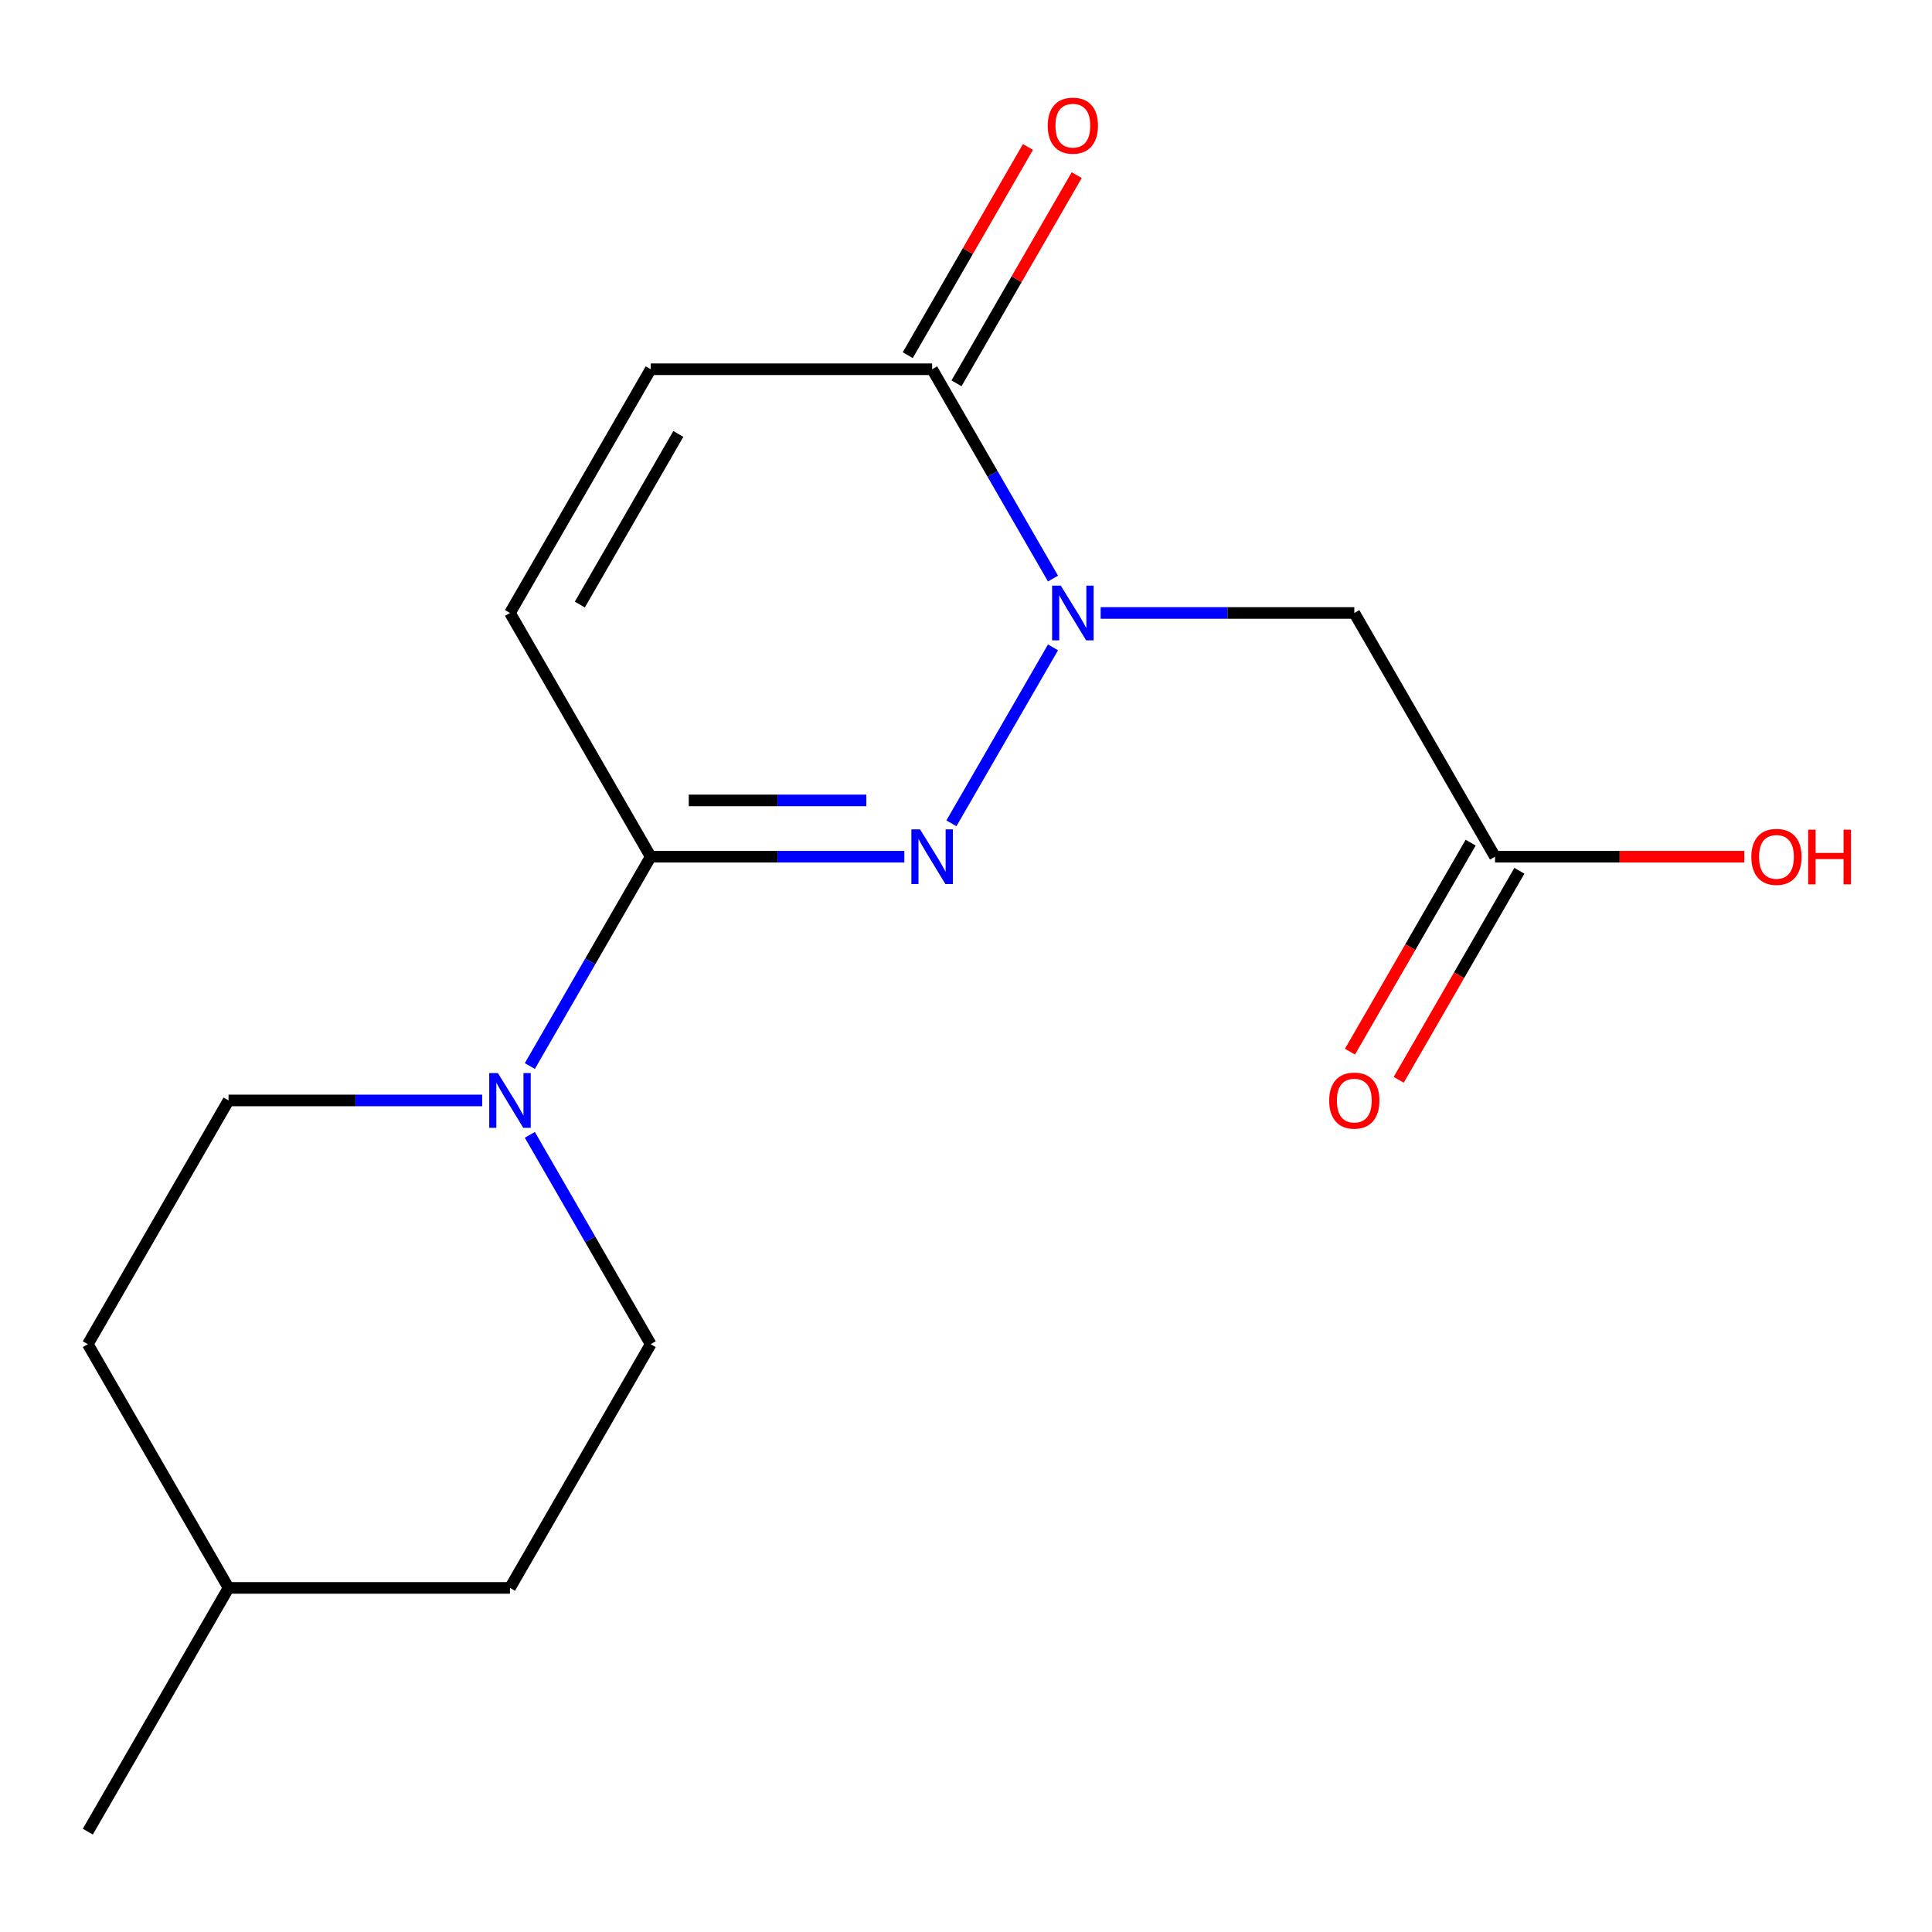 <?xml version='1.0' encoding='iso-8859-1'?>
<svg version='1.1' baseProfile='full'
              xmlns='http://www.w3.org/2000/svg'
                      xmlns:rdkit='http://www.rdkit.org/xml'
                      xmlns:xlink='http://www.w3.org/1999/xlink'
                  xml:space='preserve'
width='1000px' height='1000px' viewBox='0 0 1000 1000'>
<!-- END OF HEADER -->
<rect style='opacity:1.0;fill:#FFFFFF;stroke:none' width='1000' height='1000' x='0' y='0'> </rect>
<path class='bond-0' d='M 545.032,335.076 L 492.455,426.143' style='fill:none;fill-rule:evenodd;stroke:#0000FF;stroke-width:6px;stroke-linecap:butt;stroke-linejoin:miter;stroke-opacity:1' />
<path class='bond-2' d='M 545.032,299.472 L 513.753,245.295' style='fill:none;fill-rule:evenodd;stroke:#0000FF;stroke-width:6px;stroke-linecap:butt;stroke-linejoin:miter;stroke-opacity:1' />
<path class='bond-2' d='M 513.753,245.295 L 482.473,191.118' style='fill:none;fill-rule:evenodd;stroke:#000000;stroke-width:6px;stroke-linecap:butt;stroke-linejoin:miter;stroke-opacity:1' />
<path class='bond-4' d='M 569.692,317.274 L 635.337,317.274' style='fill:none;fill-rule:evenodd;stroke:#0000FF;stroke-width:6px;stroke-linecap:butt;stroke-linejoin:miter;stroke-opacity:1' />
<path class='bond-4' d='M 635.337,317.274 L 700.983,317.274' style='fill:none;fill-rule:evenodd;stroke:#000000;stroke-width:6px;stroke-linecap:butt;stroke-linejoin:miter;stroke-opacity:1' />
<path class='bond-1' d='M 468.092,443.431 L 402.446,443.431' style='fill:none;fill-rule:evenodd;stroke:#0000FF;stroke-width:6px;stroke-linecap:butt;stroke-linejoin:miter;stroke-opacity:1' />
<path class='bond-1' d='M 402.446,443.431 L 336.8,443.431' style='fill:none;fill-rule:evenodd;stroke:#000000;stroke-width:6px;stroke-linecap:butt;stroke-linejoin:miter;stroke-opacity:1' />
<path class='bond-1' d='M 448.398,414.296 L 402.446,414.296' style='fill:none;fill-rule:evenodd;stroke:#0000FF;stroke-width:6px;stroke-linecap:butt;stroke-linejoin:miter;stroke-opacity:1' />
<path class='bond-1' d='M 402.446,414.296 L 356.494,414.296' style='fill:none;fill-rule:evenodd;stroke:#000000;stroke-width:6px;stroke-linecap:butt;stroke-linejoin:miter;stroke-opacity:1' />
<path class='bond-3' d='M 336.8,443.431 L 305.521,497.608' style='fill:none;fill-rule:evenodd;stroke:#000000;stroke-width:6px;stroke-linecap:butt;stroke-linejoin:miter;stroke-opacity:1' />
<path class='bond-3' d='M 305.521,497.608 L 274.242,551.785' style='fill:none;fill-rule:evenodd;stroke:#0000FF;stroke-width:6px;stroke-linecap:butt;stroke-linejoin:miter;stroke-opacity:1' />
<path class='bond-17' d='M 336.8,443.431 L 263.964,317.274' style='fill:none;fill-rule:evenodd;stroke:#000000;stroke-width:6px;stroke-linecap:butt;stroke-linejoin:miter;stroke-opacity:1' />
<path class='bond-6' d='M 482.473,191.118 L 336.8,191.118' style='fill:none;fill-rule:evenodd;stroke:#000000;stroke-width:6px;stroke-linecap:butt;stroke-linejoin:miter;stroke-opacity:1' />
<path class='bond-8' d='M 495.089,198.401 L 526.195,144.524' style='fill:none;fill-rule:evenodd;stroke:#000000;stroke-width:6px;stroke-linecap:butt;stroke-linejoin:miter;stroke-opacity:1' />
<path class='bond-8' d='M 526.195,144.524 L 557.301,90.647' style='fill:none;fill-rule:evenodd;stroke:#FF0000;stroke-width:6px;stroke-linecap:butt;stroke-linejoin:miter;stroke-opacity:1' />
<path class='bond-8' d='M 469.858,183.834 L 500.964,129.957' style='fill:none;fill-rule:evenodd;stroke:#000000;stroke-width:6px;stroke-linecap:butt;stroke-linejoin:miter;stroke-opacity:1' />
<path class='bond-8' d='M 500.964,129.957 L 532.07,76.079' style='fill:none;fill-rule:evenodd;stroke:#FF0000;stroke-width:6px;stroke-linecap:butt;stroke-linejoin:miter;stroke-opacity:1' />
<path class='bond-9' d='M 249.582,569.587 L 183.937,569.587' style='fill:none;fill-rule:evenodd;stroke:#0000FF;stroke-width:6px;stroke-linecap:butt;stroke-linejoin:miter;stroke-opacity:1' />
<path class='bond-9' d='M 183.937,569.587 L 118.291,569.587' style='fill:none;fill-rule:evenodd;stroke:#000000;stroke-width:6px;stroke-linecap:butt;stroke-linejoin:miter;stroke-opacity:1' />
<path class='bond-10' d='M 274.242,587.389 L 305.521,641.566' style='fill:none;fill-rule:evenodd;stroke:#0000FF;stroke-width:6px;stroke-linecap:butt;stroke-linejoin:miter;stroke-opacity:1' />
<path class='bond-10' d='M 305.521,641.566 L 336.8,695.744' style='fill:none;fill-rule:evenodd;stroke:#000000;stroke-width:6px;stroke-linecap:butt;stroke-linejoin:miter;stroke-opacity:1' />
<path class='bond-7' d='M 700.983,317.274 L 773.819,443.431' style='fill:none;fill-rule:evenodd;stroke:#000000;stroke-width:6px;stroke-linecap:butt;stroke-linejoin:miter;stroke-opacity:1' />
<path class='bond-5' d='M 263.964,317.274 L 336.8,191.118' style='fill:none;fill-rule:evenodd;stroke:#000000;stroke-width:6px;stroke-linecap:butt;stroke-linejoin:miter;stroke-opacity:1' />
<path class='bond-5' d='M 300.121,312.918 L 351.106,224.608' style='fill:none;fill-rule:evenodd;stroke:#000000;stroke-width:6px;stroke-linecap:butt;stroke-linejoin:miter;stroke-opacity:1' />
<path class='bond-11' d='M 761.204,436.147 L 729.971,490.244' style='fill:none;fill-rule:evenodd;stroke:#000000;stroke-width:6px;stroke-linecap:butt;stroke-linejoin:miter;stroke-opacity:1' />
<path class='bond-11' d='M 729.971,490.244 L 698.738,544.342' style='fill:none;fill-rule:evenodd;stroke:#FF0000;stroke-width:6px;stroke-linecap:butt;stroke-linejoin:miter;stroke-opacity:1' />
<path class='bond-11' d='M 786.435,450.714 L 755.202,504.812' style='fill:none;fill-rule:evenodd;stroke:#000000;stroke-width:6px;stroke-linecap:butt;stroke-linejoin:miter;stroke-opacity:1' />
<path class='bond-11' d='M 755.202,504.812 L 723.969,558.909' style='fill:none;fill-rule:evenodd;stroke:#FF0000;stroke-width:6px;stroke-linecap:butt;stroke-linejoin:miter;stroke-opacity:1' />
<path class='bond-12' d='M 773.819,443.431 L 838.335,443.431' style='fill:none;fill-rule:evenodd;stroke:#000000;stroke-width:6px;stroke-linecap:butt;stroke-linejoin:miter;stroke-opacity:1' />
<path class='bond-12' d='M 838.335,443.431 L 902.851,443.431' style='fill:none;fill-rule:evenodd;stroke:#FF0000;stroke-width:6px;stroke-linecap:butt;stroke-linejoin:miter;stroke-opacity:1' />
<path class='bond-14' d='M 118.291,569.587 L 45.455,695.744' style='fill:none;fill-rule:evenodd;stroke:#000000;stroke-width:6px;stroke-linecap:butt;stroke-linejoin:miter;stroke-opacity:1' />
<path class='bond-13' d='M 336.8,695.744 L 263.964,821.9' style='fill:none;fill-rule:evenodd;stroke:#000000;stroke-width:6px;stroke-linecap:butt;stroke-linejoin:miter;stroke-opacity:1' />
<path class='bond-15' d='M 263.964,821.9 L 118.291,821.9' style='fill:none;fill-rule:evenodd;stroke:#000000;stroke-width:6px;stroke-linecap:butt;stroke-linejoin:miter;stroke-opacity:1' />
<path class='bond-18' d='M 45.455,695.744 L 118.291,821.9' style='fill:none;fill-rule:evenodd;stroke:#000000;stroke-width:6px;stroke-linecap:butt;stroke-linejoin:miter;stroke-opacity:1' />
<path class='bond-16' d='M 118.291,821.9 L 45.455,948.057' style='fill:none;fill-rule:evenodd;stroke:#000000;stroke-width:6px;stroke-linecap:butt;stroke-linejoin:miter;stroke-opacity:1' />
<path  class='atom-0' d='M 549.05 303.114
L 558.33 318.114
Q 559.25 319.594, 560.73 322.274
Q 562.21 324.954, 562.29 325.114
L 562.29 303.114
L 566.05 303.114
L 566.05 331.434
L 562.17 331.434
L 552.21 315.034
Q 551.05 313.114, 549.81 310.914
Q 548.61 308.714, 548.25 308.034
L 548.25 331.434
L 544.57 331.434
L 544.57 303.114
L 549.05 303.114
' fill='#0000FF'/>
<path  class='atom-1' d='M 476.213 429.271
L 485.493 444.271
Q 486.413 445.751, 487.893 448.431
Q 489.373 451.111, 489.453 451.271
L 489.453 429.271
L 493.213 429.271
L 493.213 457.591
L 489.333 457.591
L 479.373 441.191
Q 478.213 439.271, 476.973 437.071
Q 475.773 434.871, 475.413 434.191
L 475.413 457.591
L 471.733 457.591
L 471.733 429.271
L 476.213 429.271
' fill='#0000FF'/>
<path  class='atom-4' d='M 257.704 555.427
L 266.984 570.427
Q 267.904 571.907, 269.384 574.587
Q 270.864 577.267, 270.944 577.427
L 270.944 555.427
L 274.704 555.427
L 274.704 583.747
L 270.824 583.747
L 260.864 567.347
Q 259.704 565.427, 258.464 563.227
Q 257.264 561.027, 256.904 560.347
L 256.904 583.747
L 253.224 583.747
L 253.224 555.427
L 257.704 555.427
' fill='#0000FF'/>
<path  class='atom-9' d='M 542.31 65.041
Q 542.31 58.241, 545.67 54.441
Q 549.03 50.641, 555.31 50.641
Q 561.59 50.641, 564.95 54.441
Q 568.31 58.241, 568.31 65.041
Q 568.31 71.921, 564.91 75.841
Q 561.51 79.721, 555.31 79.721
Q 549.07 79.721, 545.67 75.841
Q 542.31 71.961, 542.31 65.041
M 555.31 76.521
Q 559.63 76.521, 561.95 73.641
Q 564.31 70.721, 564.31 65.041
Q 564.31 59.481, 561.95 56.681
Q 559.63 53.841, 555.31 53.841
Q 550.99 53.841, 548.63 56.641
Q 546.31 59.441, 546.31 65.041
Q 546.31 70.761, 548.63 73.641
Q 550.99 76.521, 555.31 76.521
' fill='#FF0000'/>
<path  class='atom-12' d='M 687.983 569.667
Q 687.983 562.867, 691.343 559.067
Q 694.703 555.267, 700.983 555.267
Q 707.263 555.267, 710.623 559.067
Q 713.983 562.867, 713.983 569.667
Q 713.983 576.547, 710.583 580.467
Q 707.183 584.347, 700.983 584.347
Q 694.743 584.347, 691.343 580.467
Q 687.983 576.587, 687.983 569.667
M 700.983 581.147
Q 705.303 581.147, 707.623 578.267
Q 709.983 575.347, 709.983 569.667
Q 709.983 564.107, 707.623 561.307
Q 705.303 558.467, 700.983 558.467
Q 696.663 558.467, 694.303 561.267
Q 691.983 564.067, 691.983 569.667
Q 691.983 575.387, 694.303 578.267
Q 696.663 581.147, 700.983 581.147
' fill='#FF0000'/>
<path  class='atom-13' d='M 906.492 443.511
Q 906.492 436.711, 909.852 432.911
Q 913.212 429.111, 919.492 429.111
Q 925.772 429.111, 929.132 432.911
Q 932.492 436.711, 932.492 443.511
Q 932.492 450.391, 929.092 454.311
Q 925.692 458.191, 919.492 458.191
Q 913.252 458.191, 909.852 454.311
Q 906.492 450.431, 906.492 443.511
M 919.492 454.991
Q 923.812 454.991, 926.132 452.111
Q 928.492 449.191, 928.492 443.511
Q 928.492 437.951, 926.132 435.151
Q 923.812 432.311, 919.492 432.311
Q 915.172 432.311, 912.812 435.111
Q 910.492 437.911, 910.492 443.511
Q 910.492 449.231, 912.812 452.111
Q 915.172 454.991, 919.492 454.991
' fill='#FF0000'/>
<path  class='atom-13' d='M 935.892 429.431
L 939.732 429.431
L 939.732 441.471
L 954.212 441.471
L 954.212 429.431
L 958.052 429.431
L 958.052 457.751
L 954.212 457.751
L 954.212 444.671
L 939.732 444.671
L 939.732 457.751
L 935.892 457.751
L 935.892 429.431
' fill='#FF0000'/>
</svg>
